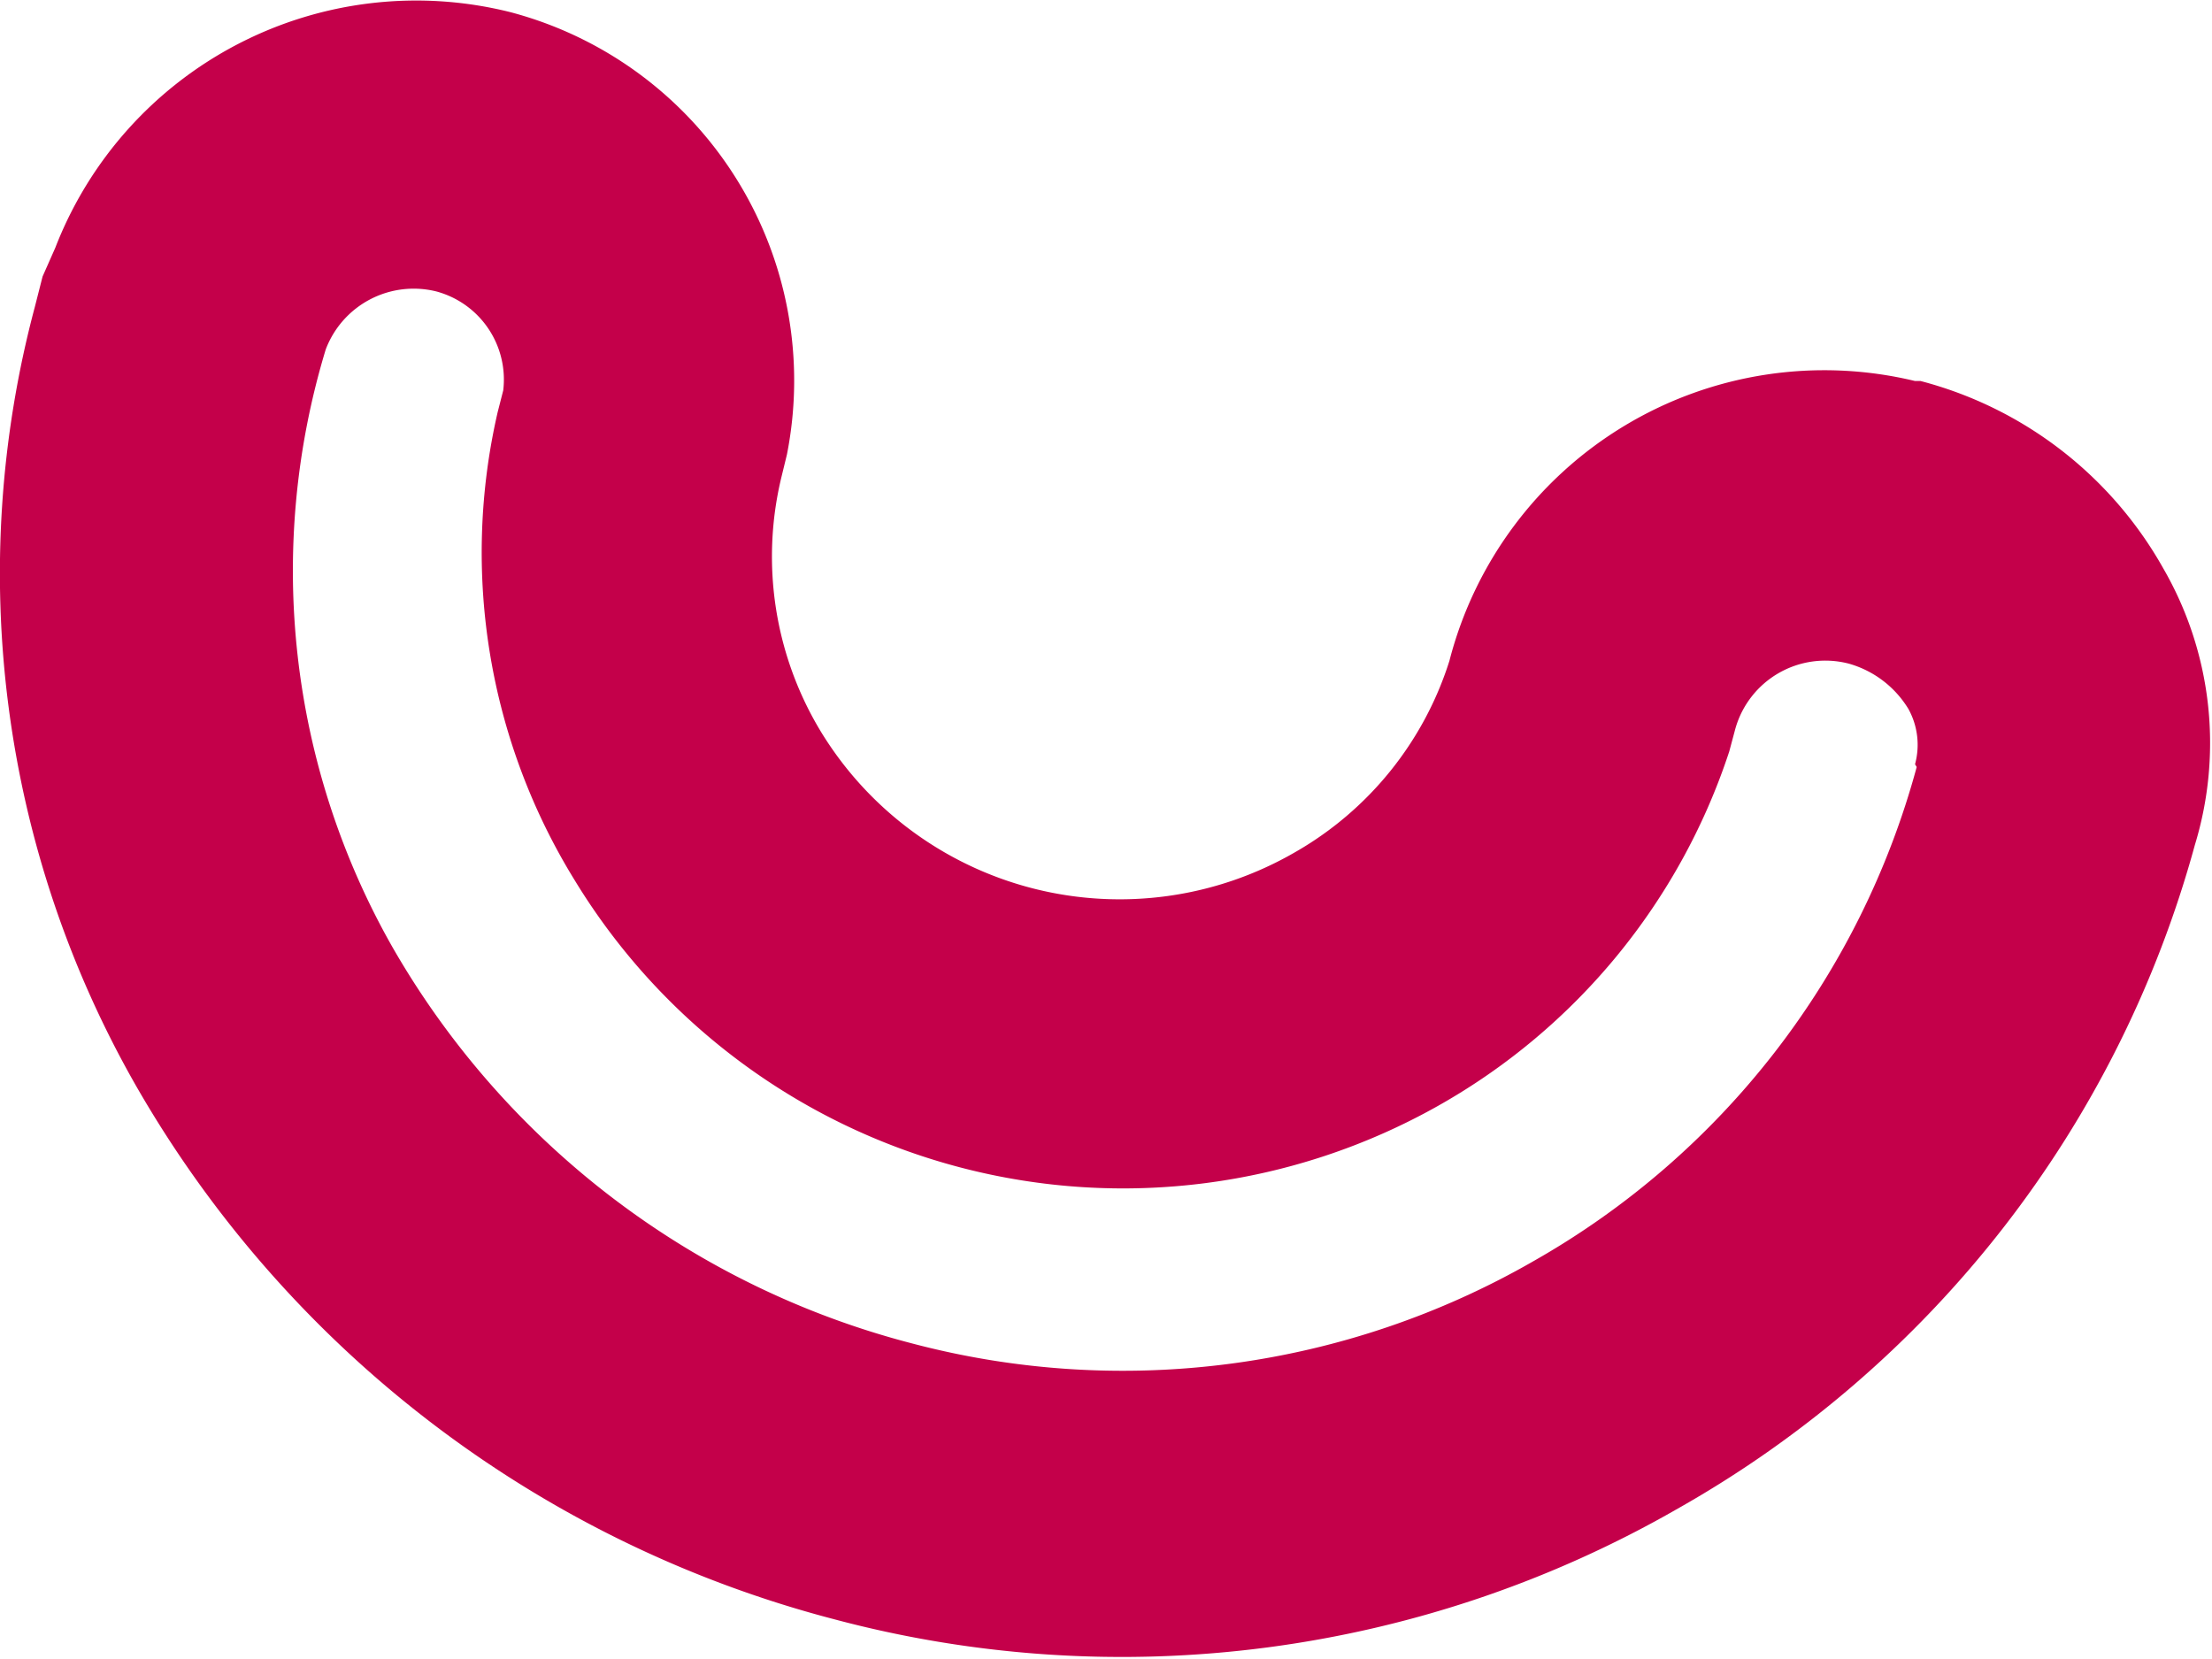 <svg id="Calque_1" data-name="Calque 1" xmlns="http://www.w3.org/2000/svg" width="40" height="30" viewBox="0 0 40 30">
  <path id="Tracé_3" data-name="Tracé 3" d="M.63,5.55.77,5,1,4.48A7,7,0,0,1,9.23.22a6.89,6.89,0,0,1,5,8l-.1.41a6.11,6.11,0,0,0,.72,4.61,6.33,6.33,0,0,0,8.57,2.17,6.1,6.1,0,0,0,2.79-3.46,7,7,0,0,1,8.42-5.06l.1,0a7.09,7.09,0,0,1,4.39,3.39,6.31,6.31,0,0,1,.57,5,19.77,19.77,0,0,1-9.35,12,20.18,20.18,0,0,1-15.26,2,20.53,20.53,0,0,1-12.6-9.61h0A18.68,18.68,0,0,1,.63,5.55m34,8.27a1.34,1.34,0,0,0-.12-1A1.85,1.85,0,0,0,33.43,12a1.69,1.69,0,0,0-2.05,1.18l-.11.41A11.46,11.46,0,0,1,26,20a11.61,11.61,0,0,1-15.6-4.07A11.29,11.29,0,0,1,9,7.45l.1-.39A1.65,1.65,0,0,0,7.89,5.27a1.7,1.7,0,0,0-2,1.05A13.77,13.77,0,0,0,7.11,17.15a15.24,15.24,0,0,0,9.37,7.14A14.91,14.91,0,0,0,27.74,22.8a14.68,14.68,0,0,0,6.92-8.93v0" fill="#c4004a"/>
</svg>
